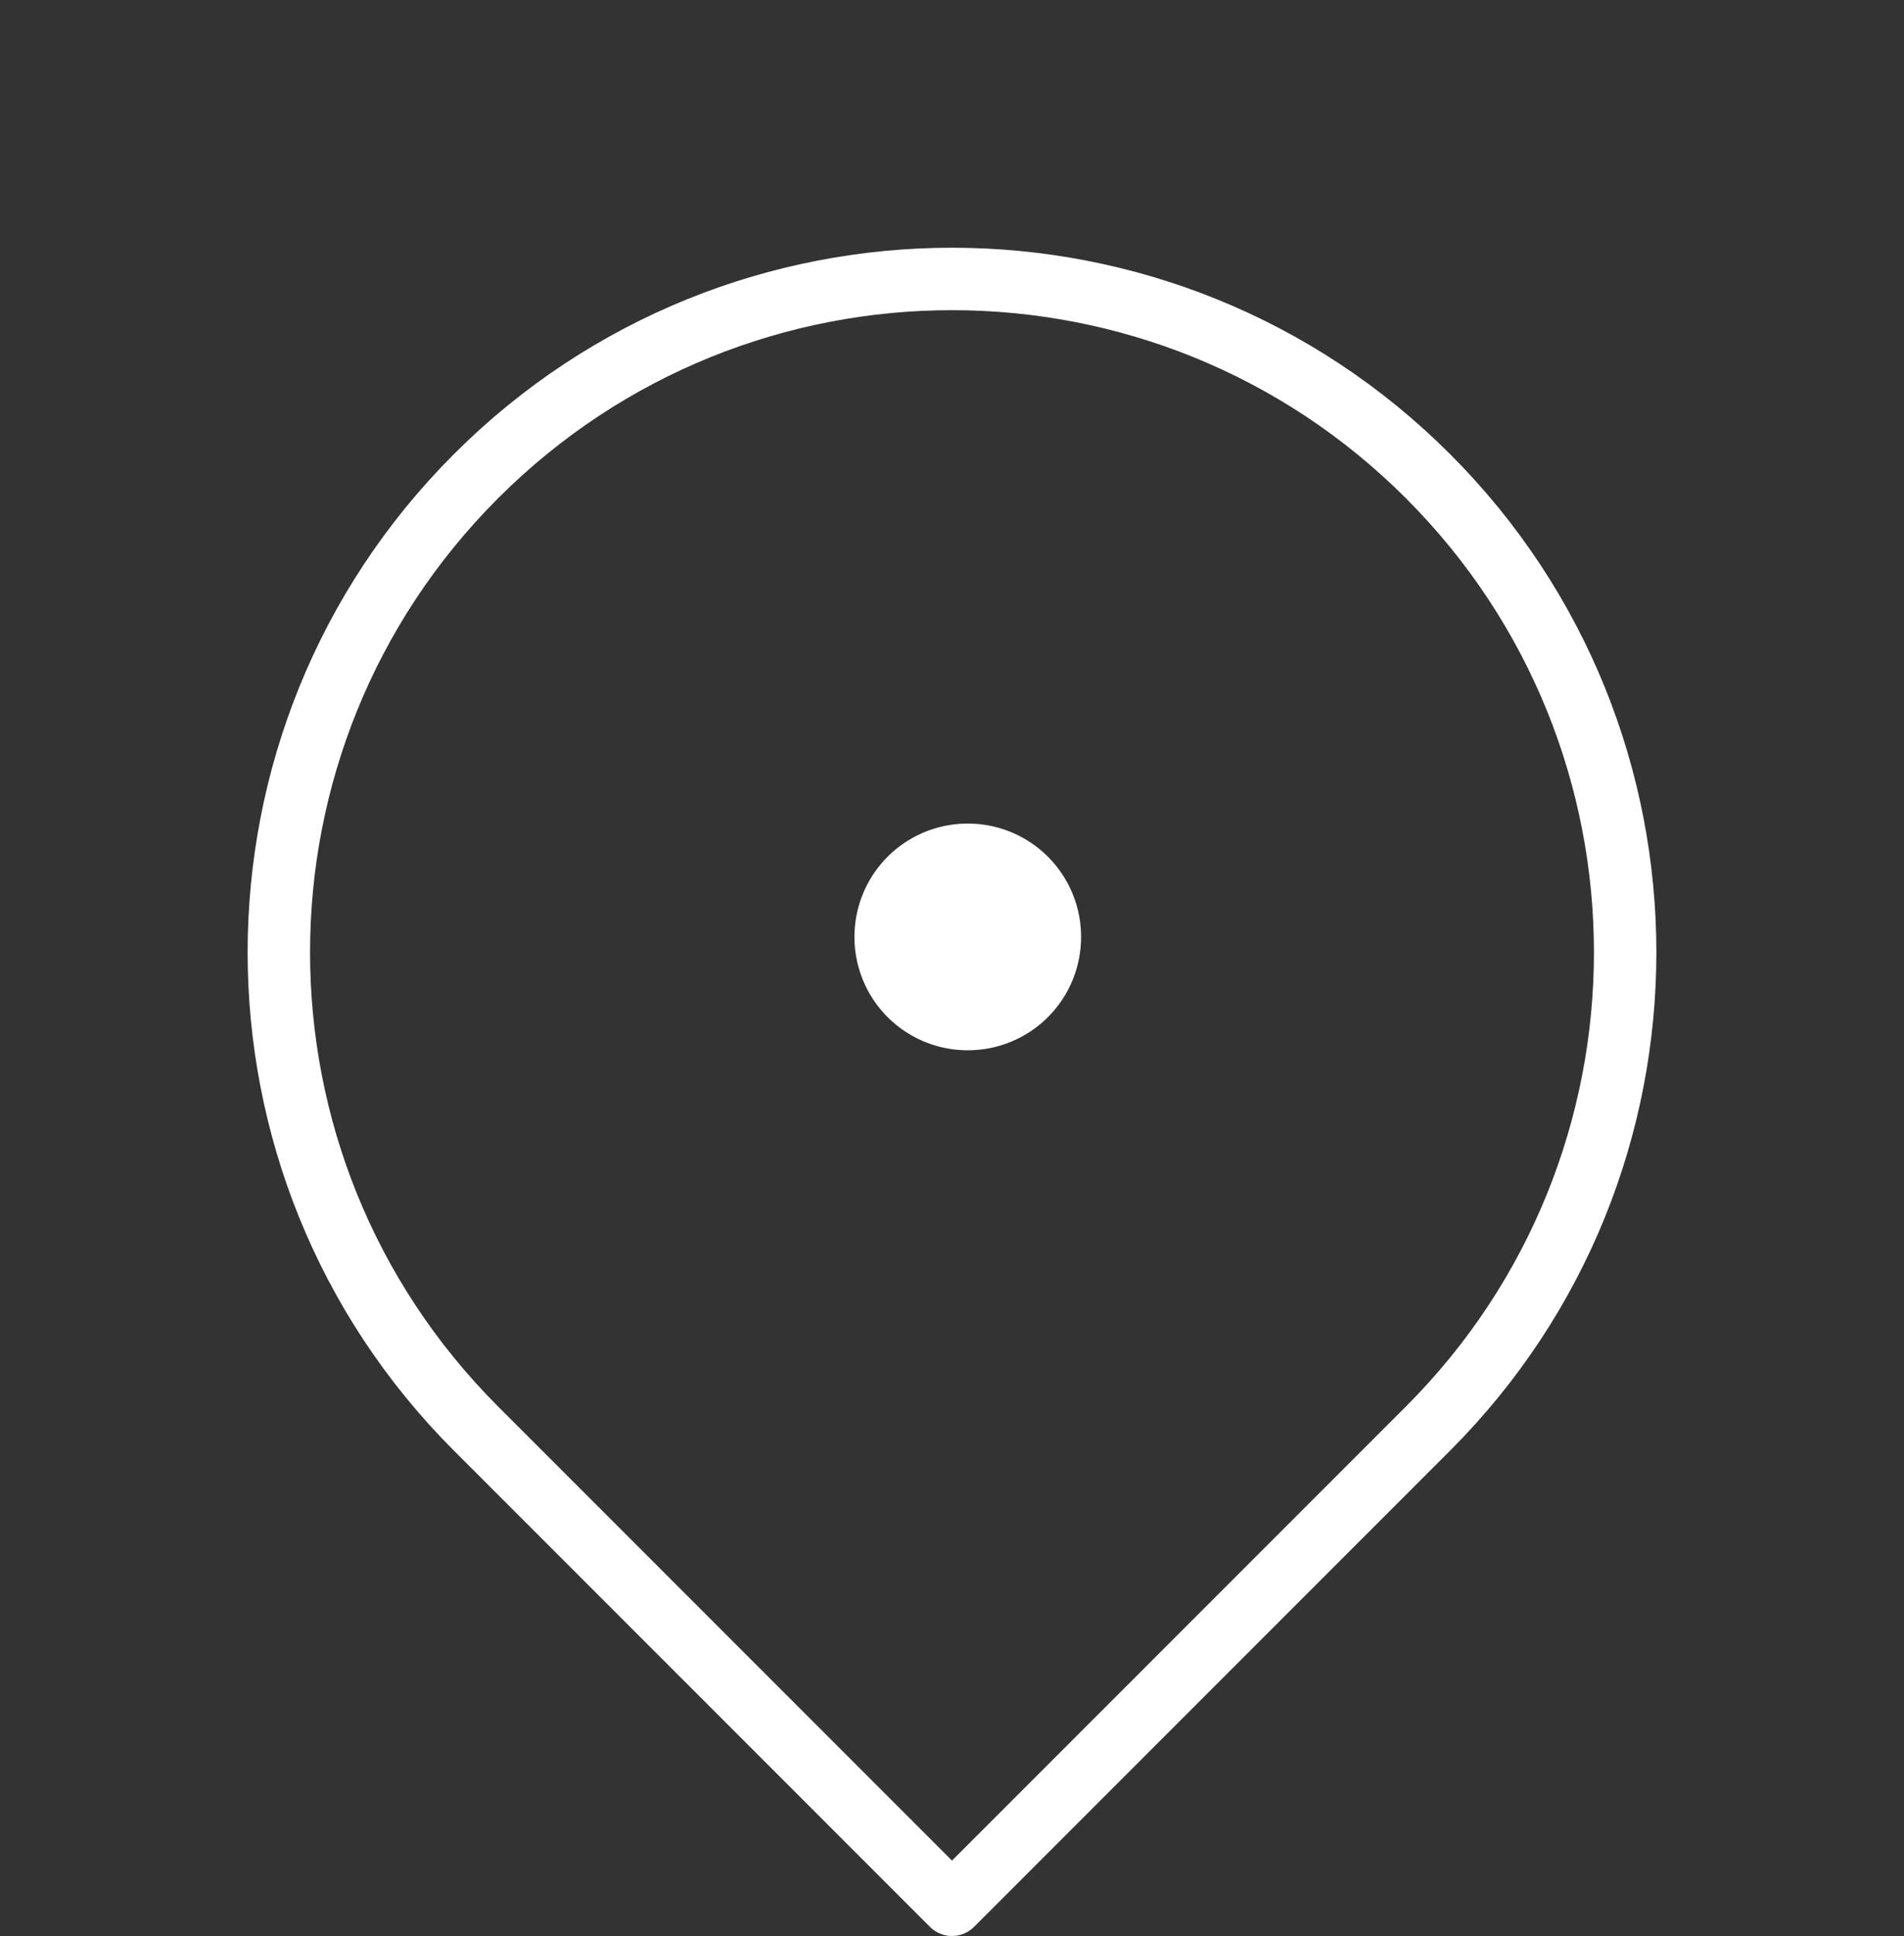 <svg width="61" height="62" viewBox="0 0 61 62" fill="none" xmlns="http://www.w3.org/2000/svg">
<rect x="0" y="0" width="61" height="62" fill="#333333" stroke="none"/>
<rect x="31" y="30" width="0.01" height="0.01" stroke="white" stroke-width="7.25" stroke-linejoin="round"/>
<path d="M30.5 61L45.75 45.75C54.172 37.328 54.172 23.672 45.75 15.25C37.328 6.828 23.672 6.828 15.25 15.25C6.828 23.672 6.828 37.328 15.25 45.75L30.5 61Z" stroke="white" stroke-width="2" stroke-linejoin="round"/>
</svg>

